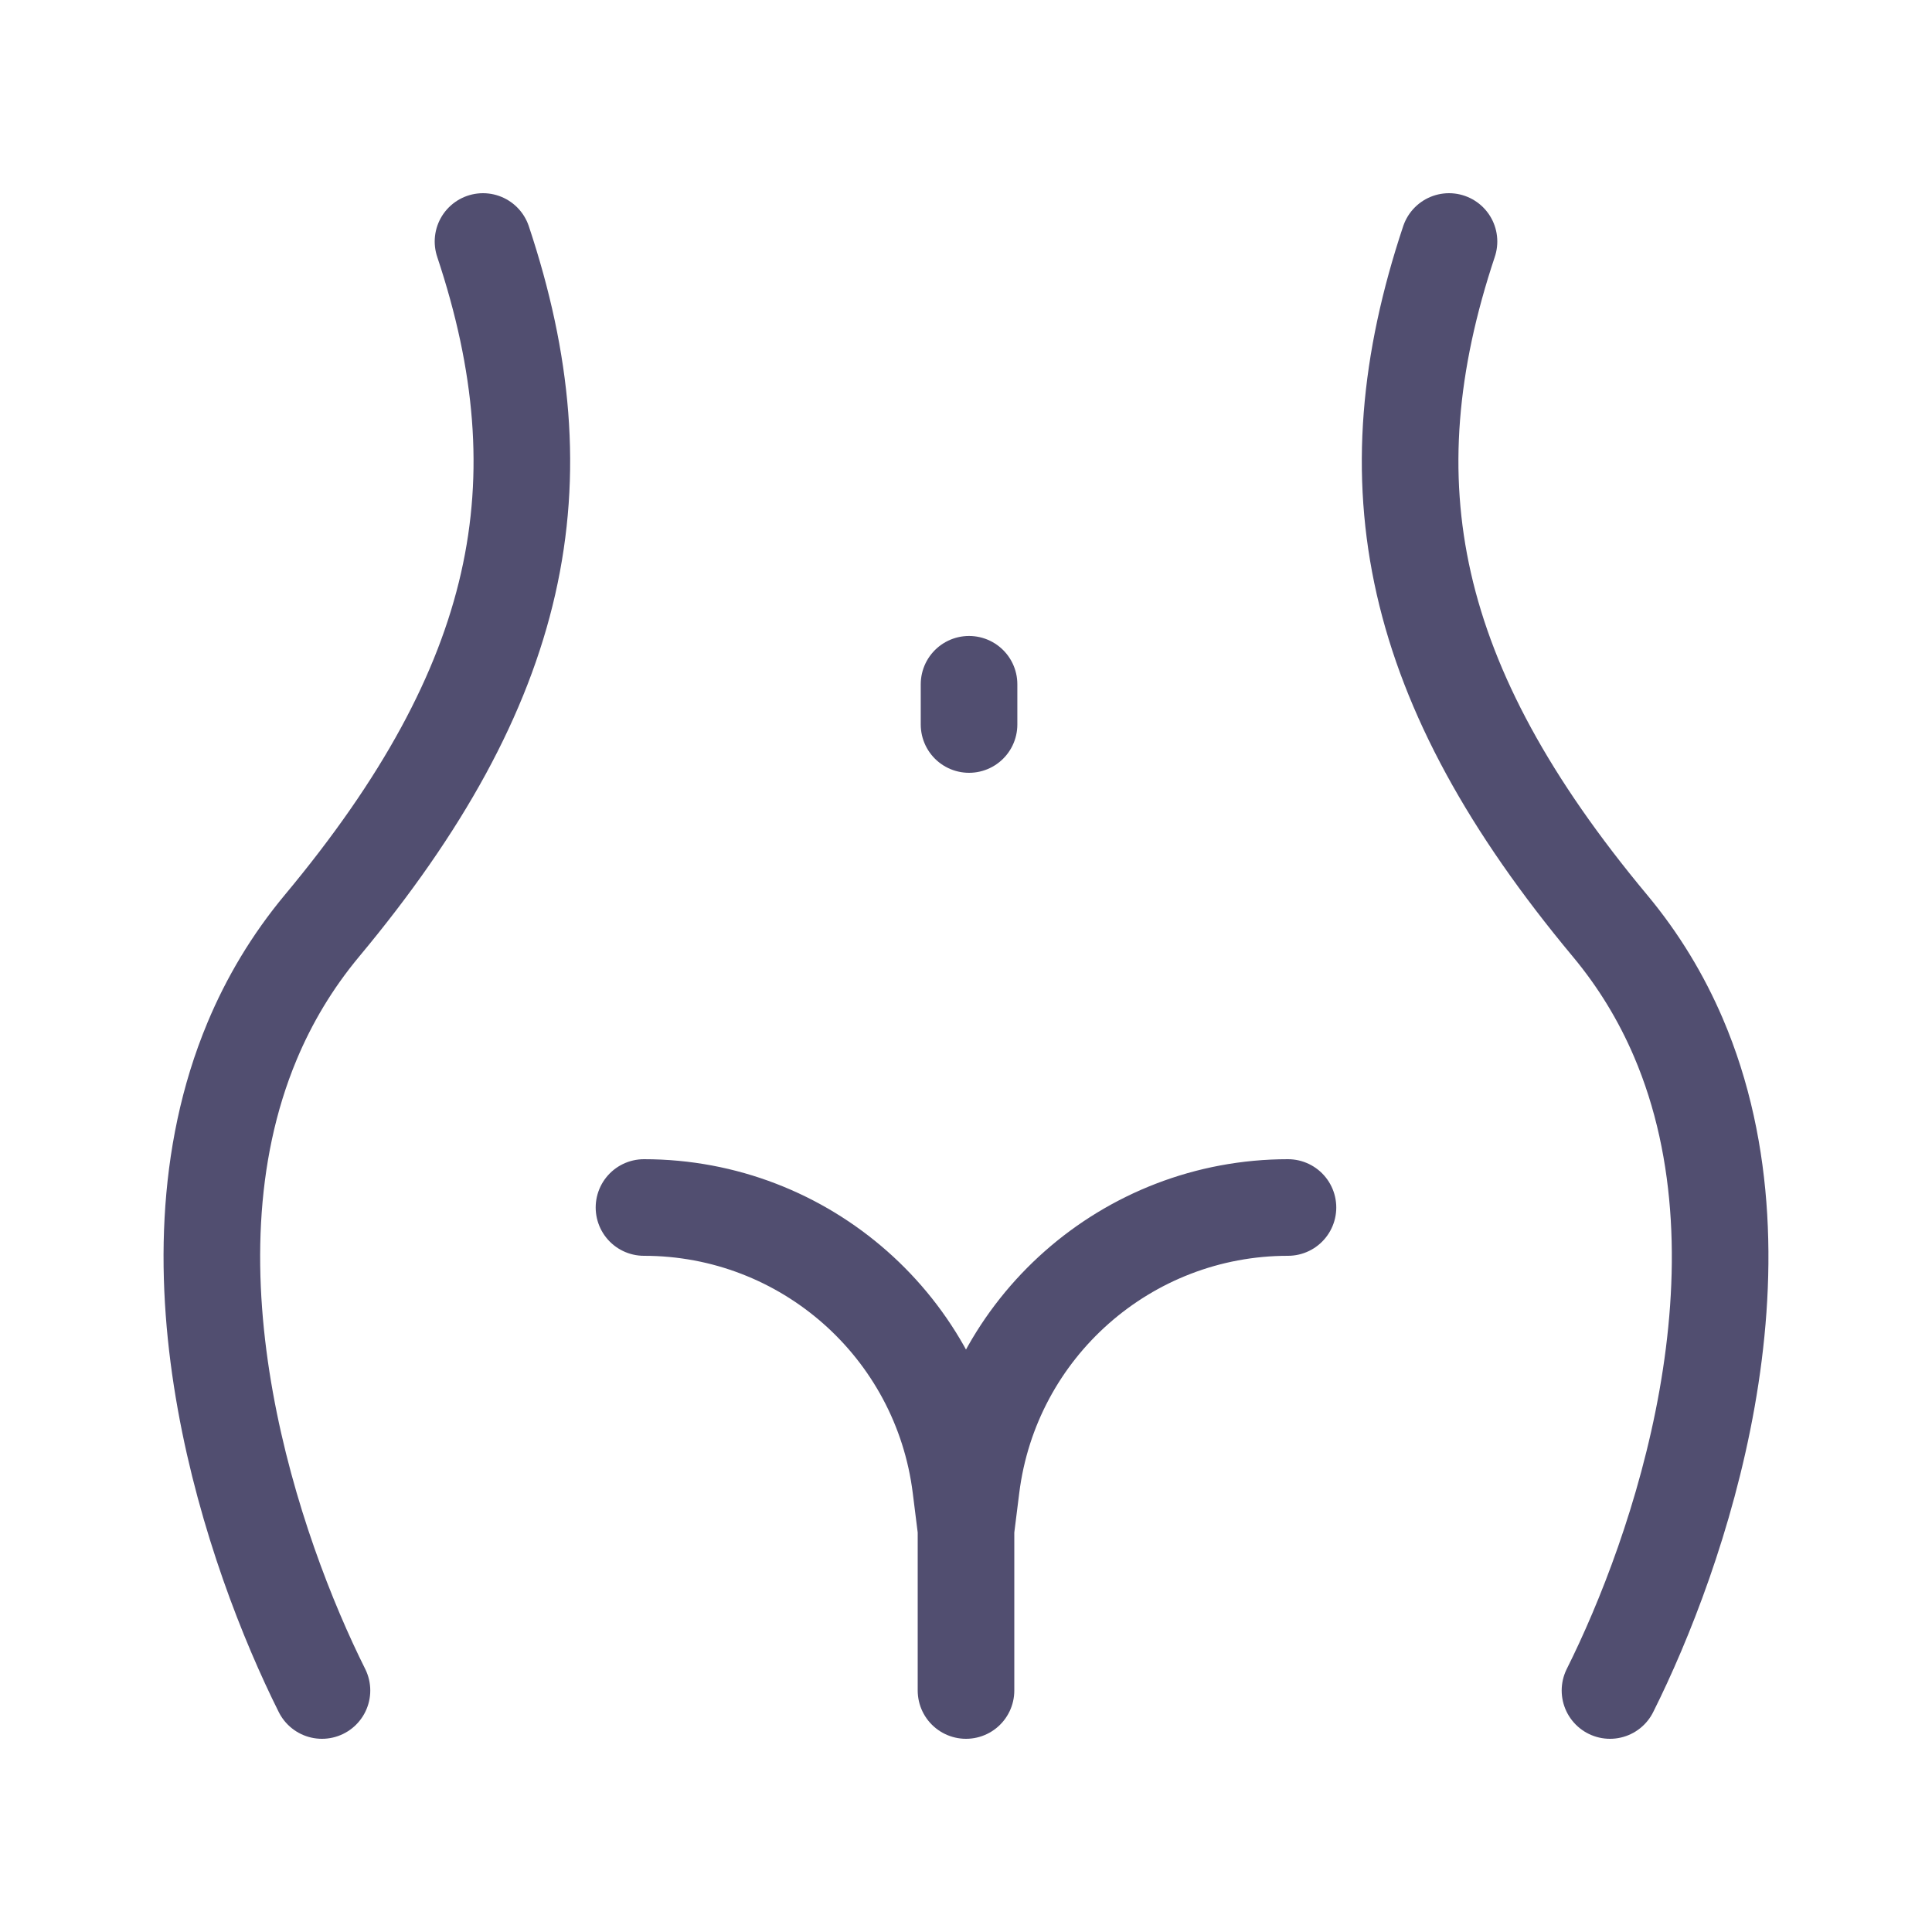 <?xml version="1.0" encoding="UTF-8"?> <svg xmlns="http://www.w3.org/2000/svg" width="40" height="40" viewBox="0 0 40 40" fill="none"><path d="M10 5C11.666 10 10.833 14.167 6.666 19.167C6.044 19.914 5.57 20.716 5.22 21.553C3.228 26.314 5.249 32.165 6.666 35M30 5C28.333 10 29.166 14.167 33.333 19.167C33.936 19.89 34.399 20.666 34.746 21.474C36.794 26.25 34.759 32.149 33.333 35M20.063 15V14.167M20 31.667L20.11 30.788C20.523 27.482 23.334 25 26.666 25V25M20 31.667V35M20 31.667L19.89 30.788C19.477 27.482 16.666 25 13.333 25V25" stroke="#514E70" stroke-width="2" stroke-linecap="round" stroke-linejoin="round"></path></svg> 